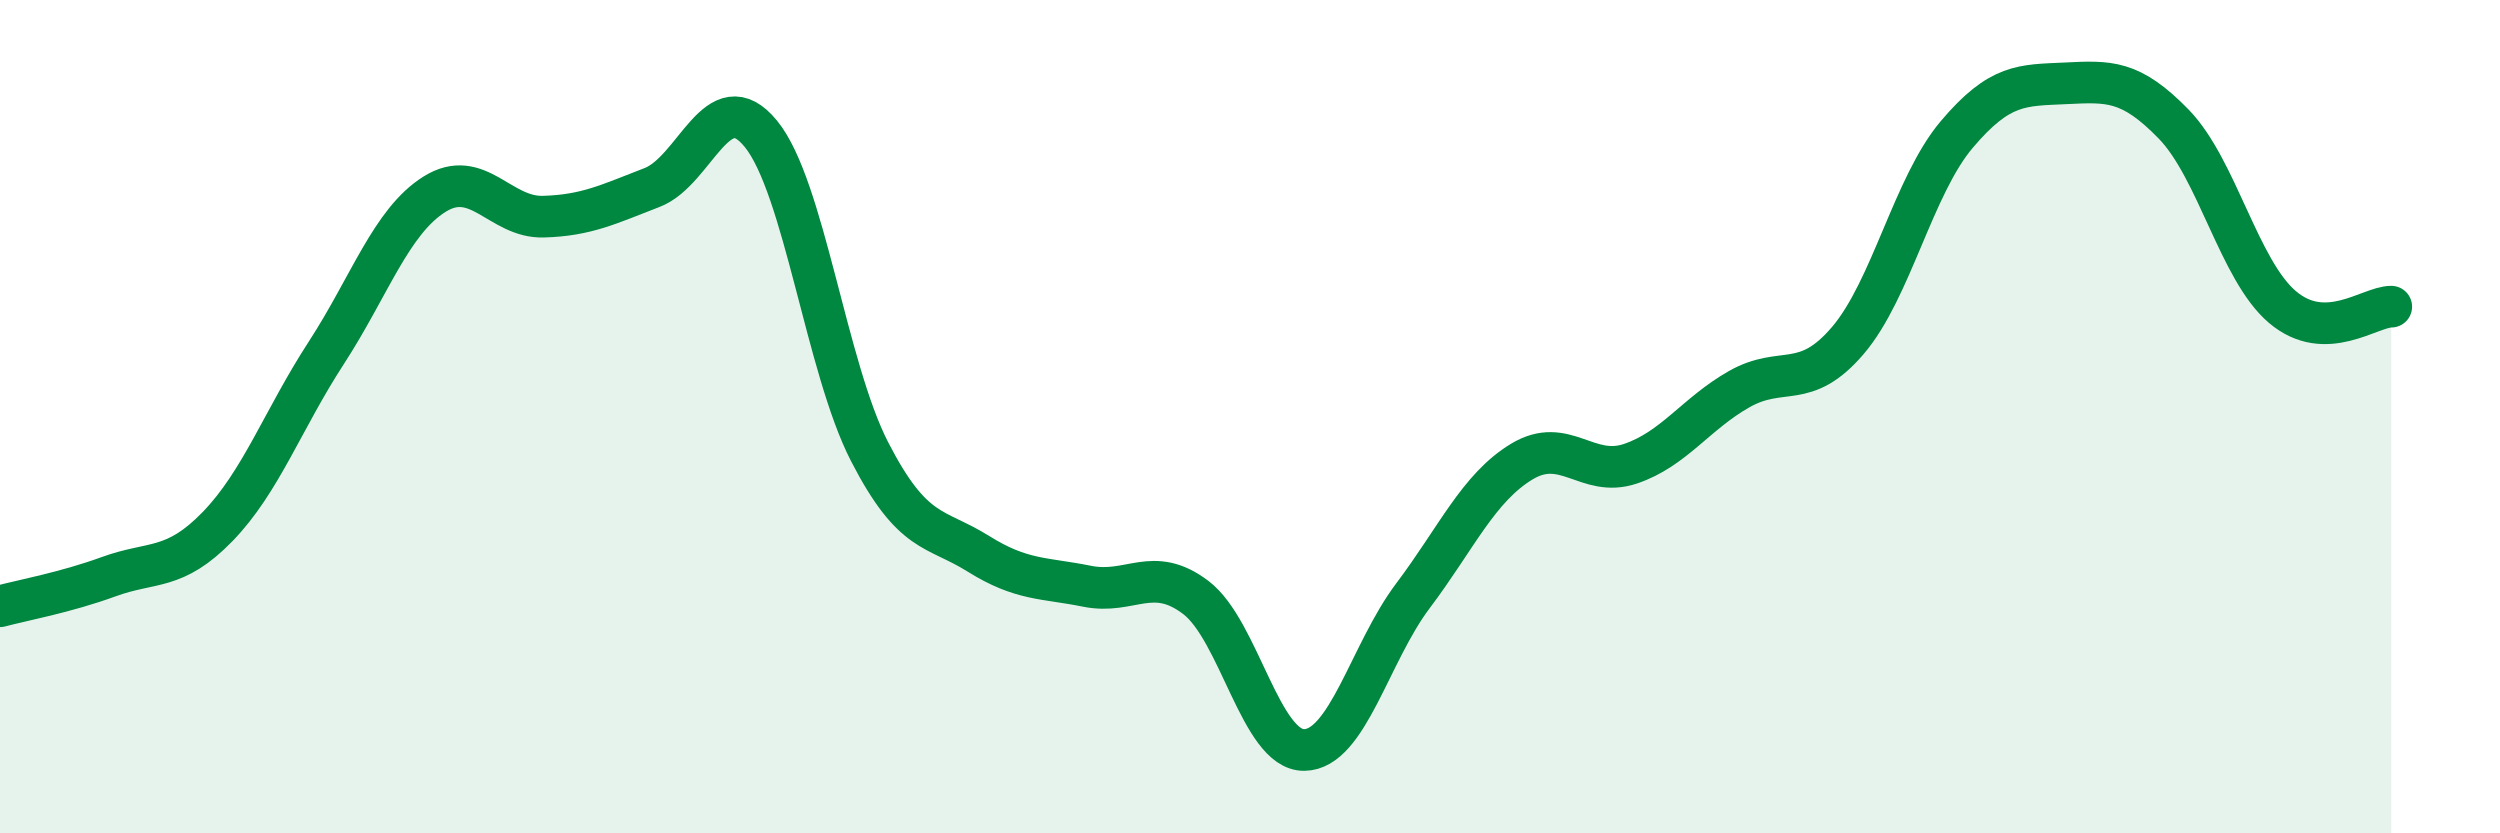 
    <svg width="60" height="20" viewBox="0 0 60 20" xmlns="http://www.w3.org/2000/svg">
      <path
        d="M 0,14.55 C 0.52,14.41 1.57,14.22 2.61,13.84 C 3.65,13.46 4.18,13.71 5.22,12.64 C 6.26,11.57 6.79,10.07 7.83,8.47 C 8.87,6.87 9.39,5.31 10.43,4.66 C 11.47,4.01 12,5.23 13.04,5.2 C 14.08,5.17 14.61,4.9 15.65,4.5 C 16.69,4.1 17.22,1.94 18.26,3.21 C 19.3,4.48 19.83,8.82 20.87,10.84 C 21.91,12.86 22.44,12.64 23.48,13.29 C 24.52,13.94 25.05,13.86 26.09,14.07 C 27.13,14.28 27.66,13.55 28.7,14.34 C 29.74,15.13 30.26,18.01 31.3,18 C 32.34,17.99 32.87,15.68 33.91,14.3 C 34.95,12.92 35.48,11.71 36.52,11.08 C 37.56,10.45 38.09,11.48 39.13,11.13 C 40.17,10.78 40.7,9.93 41.74,9.34 C 42.78,8.75 43.31,9.39 44.35,8.17 C 45.39,6.95 45.92,4.46 46.96,3.23 C 48,2 48.53,2.05 49.57,2 C 50.61,1.95 51.13,1.91 52.17,2.98 C 53.21,4.05 53.74,6.49 54.78,7.37 C 55.82,8.25 56.87,7.36 57.39,7.36L57.39 20L0 20Z"
        fill="#008740"
        opacity="0.1"
        stroke-linecap="round"
        stroke-linejoin="round"
      />
      <path
        d="M 0,14.55 C 0.52,14.41 1.57,14.22 2.61,13.84 C 3.65,13.46 4.18,13.71 5.22,12.64 C 6.26,11.57 6.79,10.07 7.83,8.47 C 8.87,6.87 9.39,5.31 10.43,4.66 C 11.47,4.01 12,5.23 13.04,5.2 C 14.08,5.17 14.61,4.9 15.65,4.5 C 16.69,4.1 17.22,1.94 18.26,3.21 C 19.3,4.48 19.83,8.82 20.87,10.84 C 21.91,12.86 22.44,12.64 23.48,13.29 C 24.52,13.94 25.05,13.86 26.09,14.07 C 27.13,14.28 27.66,13.55 28.7,14.34 C 29.74,15.13 30.26,18.01 31.3,18 C 32.34,17.99 32.87,15.68 33.91,14.3 C 34.95,12.92 35.48,11.71 36.52,11.08 C 37.56,10.45 38.09,11.48 39.13,11.13 C 40.17,10.78 40.7,9.93 41.74,9.34 C 42.78,8.75 43.31,9.39 44.35,8.17 C 45.39,6.95 45.92,4.46 46.96,3.23 C 48,2 48.53,2.05 49.57,2 C 50.61,1.95 51.13,1.91 52.17,2.98 C 53.21,4.05 53.74,6.49 54.78,7.37 C 55.82,8.25 56.87,7.36 57.39,7.36"
        stroke="#008740"
        stroke-width="1"
        fill="none"
        stroke-linecap="round"
        stroke-linejoin="round"
      />
    </svg>
  